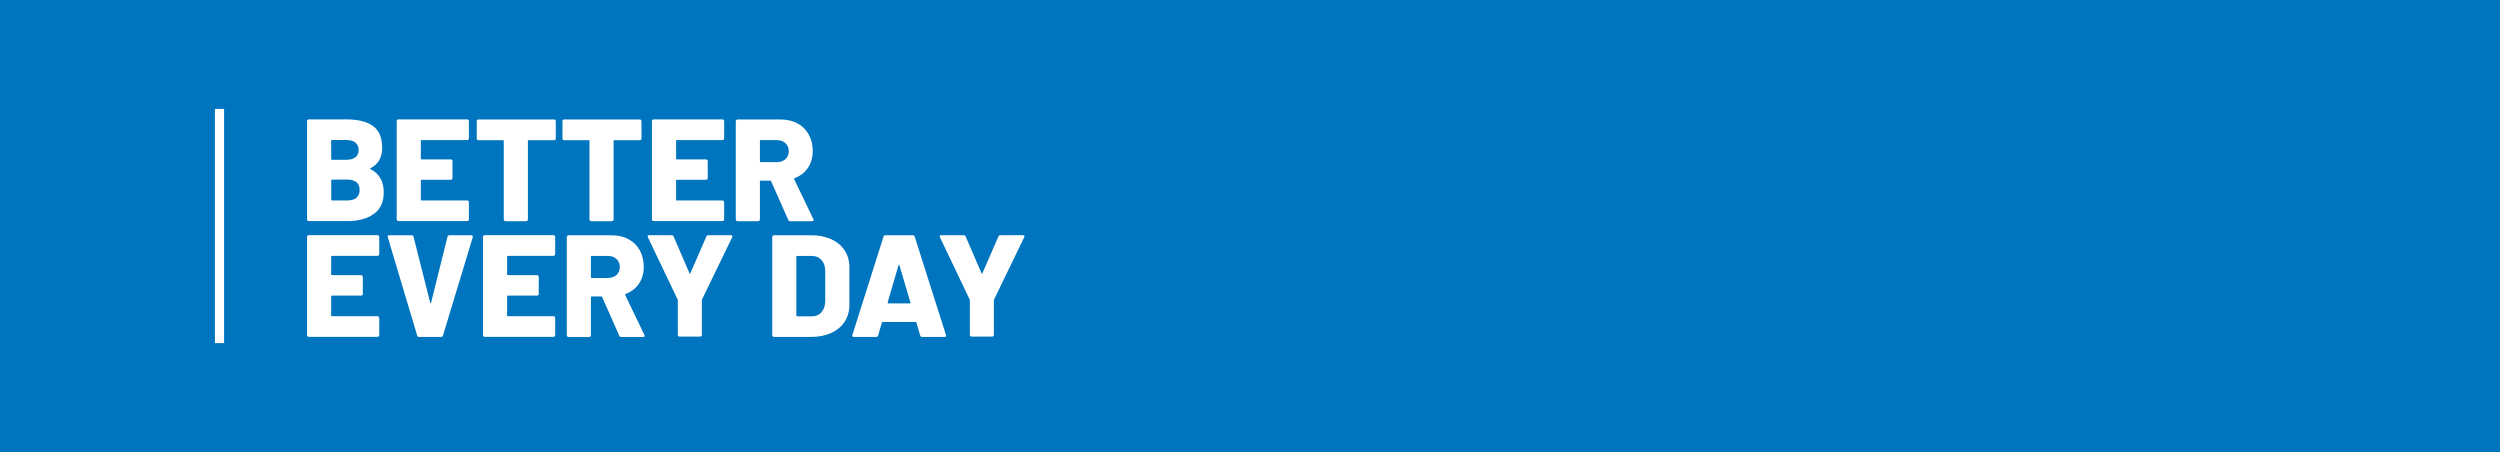 <?xml version="1.0" encoding="UTF-8"?>
<svg id="Warstwa_1" data-name="Warstwa 1" xmlns="http://www.w3.org/2000/svg" viewBox="0 0 531.45 96.1">
  <defs>
    <style>
      .cls-1 {
        fill: #fff;
      }

      .cls-2 {
        fill: #0075bf;
      }
    </style>
  </defs>
  <rect class="cls-2" width="531.45" height="96.1"/>
  <g>
    <rect class="cls-1" x="45.69" y="23.16" width="1.95" height="49.78"/>
    <g>
      <path class="cls-1" d="m78.77,35.95c1.87.99,2.81,2.64,2.81,4.94,0,2.06-.71,3.59-2.13,4.6s-3.28,1.51-5.59,1.51h-8.22c-.1,0-.19-.04-.26-.11s-.11-.16-.11-.26v-20.88c0-.1.04-.19.11-.26s.16-.11.26-.11h7.97c2.51,0,4.41.47,5.7,1.42,1.29.95,1.93,2.48,1.93,4.6s-.82,3.47-2.47,4.36c-.12.06-.12.12,0,.19Zm-8.37-6.02v3.89c0,.1.05.15.15.15h3.06c.84,0,1.49-.18,1.95-.54.45-.36.68-.87.68-1.53s-.23-1.2-.68-1.58c-.45-.37-1.1-.56-1.95-.56h-3.06c-.1,0-.15.05-.15.15v.02Zm5.37,12.09c.45-.38.68-.93.68-1.65s-.22-1.24-.66-1.62c-.44-.38-1.09-.57-1.93-.57h-3.3c-.1,0-.15.05-.15.16v4.11c0,.1.05.16.15.16h3.3c.82,0,1.46-.19,1.92-.57v-.02Z"/>
      <path class="cls-1" d="m99.57,29.67c-.07.07-.16.11-.26.11h-9.7c-.1,0-.15.05-.15.15v3.8c0,.1.05.15.15.15h6.21c.1,0,.19.04.26.11s.11.16.11.26v3.61c0,.1-.04.19-.11.26s-.16.11-.26.11h-6.21c-.1,0-.15.05-.15.15v4.08c0,.1.05.15.15.15h9.7c.1,0,.19.04.26.11s.11.16.11.26v3.65c0,.1-.04.19-.11.26s-.16.11-.26.11h-14.61c-.1,0-.19-.04-.26-.11s-.11-.16-.11-.26v-20.88c0-.1.04-.19.11-.26s.16-.11.26-.11h14.61c.1,0,.19.04.26.11s.11.16.11.26v3.64c0,.1-.04.19-.11.26v.02Z"/>
      <path class="cls-1" d="m118.04,25.5c.07.07.11.16.11.26v3.68c0,.1-.04.19-.11.26s-.16.11-.26.11h-5.41c-.1,0-.15.05-.15.16v16.68c0,.1-.04.19-.11.26s-.16.11-.26.11h-4.39c-.1,0-.19-.04-.26-.11s-.11-.16-.11-.26v-16.68c0-.1-.05-.16-.15-.16h-5.22c-.1,0-.19-.04-.26-.11s-.11-.16-.11-.26v-3.68c0-.1.04-.19.11-.26s.16-.11.26-.11h16.06c.1,0,.19.04.26.11h0Z"/>
      <path class="cls-1" d="m136.26,25.5c.07.07.11.16.11.26v3.68c0,.1-.04.19-.11.26s-.16.11-.26.11h-5.41c-.1,0-.15.05-.15.16v16.68c0,.1-.04.19-.11.26s-.16.11-.26.11h-4.39c-.1,0-.19-.04-.26-.11s-.11-.16-.11-.26v-16.68c0-.1-.05-.16-.15-.16h-5.22c-.1,0-.19-.04-.26-.11s-.11-.16-.11-.26v-3.68c0-.1.04-.19.11-.26s.16-.11.26-.11h16.06c.1,0,.19.04.26.11Z"/>
      <path class="cls-1" d="m153.83,29.67c-.07.07-.16.11-.26.11h-9.7c-.1,0-.15.05-.15.15v3.8c0,.1.05.15.15.15h6.21c.1,0,.19.04.26.11.07.07.11.16.11.26v3.61c0,.1-.04.19-.11.26s-.16.11-.26.11h-6.21c-.1,0-.15.05-.15.15v4.08c0,.1.05.15.15.15h9.7c.1,0,.19.04.26.11s.11.16.11.26v3.65c0,.1-.04.19-.11.26s-.16.11-.26.11h-14.61c-.1,0-.19-.04-.26-.11s-.11-.16-.11-.26v-20.88c0-.1.04-.19.11-.26s.16-.11.26-.11h14.61c.1,0,.19.04.26.11s.11.16.11.26v3.64c0,.1-.04.19-.11.26v.02Z"/>
      <path class="cls-1" d="m167.56,46.73l-3.64-8.21c-.04-.08-.1-.12-.19-.12h-2.04c-.1,0-.15.05-.15.16v8.09c0,.1-.04.19-.11.26s-.16.11-.26.11h-4.39c-.1,0-.19-.04-.26-.11s-.11-.16-.11-.26v-20.88c0-.1.04-.19.11-.26s.16-.11.26-.11h9.17c1.36,0,2.55.28,3.58.83,1.03.56,1.83,1.34,2.39,2.36.57,1.02.85,2.19.85,3.51s-.34,2.57-1.02,3.58-1.63,1.74-2.84,2.19c-.1.04-.13.11-.09.22l4.08,8.49c.04.08.06.14.06.19,0,.16-.11.25-.34.25h-4.63c-.21,0-.35-.09-.43-.28h0Zm-6.02-16.81v4.39c0,.1.05.16.15.16h3.43c.76,0,1.38-.21,1.85-.63.47-.42.71-.98.71-1.68s-.24-1.3-.71-1.73-1.09-.65-1.85-.65h-3.43c-.1,0-.15.05-.15.15h0Z"/>
      <path class="cls-1" d="m80.51,54.28c-.07.07-.16.11-.26.11h-9.7c-.1,0-.15.05-.15.15v3.8c0,.1.05.15.15.15h6.21c.1,0,.19.04.26.11s.11.16.11.26v3.61c0,.1-.04.19-.11.26s-.16.11-.26.11h-6.21c-.1,0-.15.05-.15.15v4.08c0,.1.05.15.15.15h9.7c.1,0,.19.04.26.11s.11.16.11.26v3.65c0,.1-.04.19-.11.26s-.16.11-.26.11h-14.61c-.1,0-.19-.04-.26-.11s-.11-.16-.11-.26v-20.88c0-.1.04-.19.11-.26s.16-.11.26-.11h14.61c.1,0,.19.04.26.11s.11.16.11.26v3.64c0,.1-.04.19-.11.26v.02Z"/>
      <path class="cls-1" d="m88.68,71.32l-6.24-20.88-.03-.12c0-.21.11-.31.34-.31h4.73c.23,0,.37.1.43.31l3.55,14.05c.02.06.05.09.09.09s.07-.03.09-.09l3.49-14.05c.06-.21.21-.31.43-.31h4.63c.12,0,.22.04.28.12.06.08.07.19.03.31l-6.33,20.88c-.06.21-.2.31-.4.31h-4.69c-.21,0-.34-.1-.4-.31h0Z"/>
      <path class="cls-1" d="m117.91,54.28c-.07.07-.16.11-.26.11h-9.7c-.1,0-.15.05-.15.15v3.8c0,.1.05.15.15.15h6.21c.1,0,.19.04.26.11s.11.16.11.26v3.61c0,.1-.04.19-.11.26s-.16.11-.26.11h-6.21c-.1,0-.15.05-.15.15v4.08c0,.1.05.15.15.15h9.7c.1,0,.19.04.26.11s.11.16.11.26v3.65c0,.1-.04.19-.11.26s-.16.11-.26.11h-14.61c-.1,0-.19-.04-.26-.11s-.11-.16-.11-.26v-20.88c0-.1.04-.19.11-.26s.16-.11.26-.11h14.61c.1,0,.19.04.26.11s.11.16.11.26v3.64c0,.1-.04.19-.11.26v.02Z"/>
      <path class="cls-1" d="m131.64,71.35l-3.64-8.21c-.04-.08-.1-.12-.19-.12h-2.04c-.1,0-.15.05-.15.16v8.09c0,.1-.04.19-.11.26s-.16.11-.26.11h-4.39c-.1,0-.19-.04-.26-.11s-.11-.16-.11-.26v-20.88c0-.1.04-.19.11-.26s.16-.11.26-.11h9.17c1.36,0,2.55.28,3.58.83,1.03.56,1.83,1.34,2.39,2.36.57,1.02.85,2.19.85,3.51s-.34,2.57-1.02,3.58-1.63,1.74-2.84,2.19c-.1.04-.13.11-.09.22l4.08,8.49c.04.08.06.14.06.19,0,.16-.11.25-.34.25h-4.63c-.21,0-.35-.09-.43-.28h0Zm-6.02-16.81v4.39c0,.1.05.16.15.16h3.43c.76,0,1.38-.21,1.85-.63.47-.42.71-.98.71-1.68s-.24-1.3-.71-1.73-1.09-.65-1.85-.65h-3.43c-.1,0-.15.05-.15.15h0Z"/>
      <path class="cls-1" d="m144.2,71.46c-.07-.07-.11-.16-.11-.26v-7.32c0-.08,0-.14-.03-.19l-6.33-13.25c-.04-.08-.06-.14-.06-.19,0-.16.11-.25.34-.25h4.76c.21,0,.35.09.43.28l3.37,7.81c.06.12.12.12.19,0l3.4-7.81c.08-.19.23-.28.43-.28h4.79c.14,0,.24.04.29.11s.05.18-.02.32l-6.42,13.25s-.03.1-.03.19v7.32c0,.1-.04.19-.11.26s-.16.11-.26.11h-4.35c-.1,0-.19-.03-.26-.11h-.02Z"/>
      <path class="cls-1" d="m164.27,71.52c-.07-.07-.11-.16-.11-.26v-20.88c0-.1.04-.19.11-.26s.16-.11.26-.11h7.88c1.61,0,3.03.28,4.26.83s2.19,1.35,2.87,2.38c.68,1.03,1.02,2.21,1.02,3.55v8.09c0,1.34-.34,2.52-1.02,3.55-.68,1.03-1.64,1.82-2.87,2.38s-2.66.83-4.26.83h-7.88c-.1,0-.19-.04-.26-.11h0Zm5.17-4.27h3.18c.82,0,1.49-.29,2.01-.88.51-.59.78-1.37.8-2.36v-6.36c0-.99-.26-1.78-.79-2.36-.53-.59-1.21-.88-2.05-.88h-3.15c-.1,0-.15.05-.15.15v12.54c0,.1.05.15.15.15Z"/>
      <path class="cls-1" d="m195.61,71.32l-.8-2.75c-.04-.08-.09-.12-.15-.12h-7.04c-.06,0-.11.04-.15.12l-.8,2.75c-.06.21-.21.31-.43.31h-4.73c-.12,0-.22-.04-.28-.11s-.07-.18-.03-.32l6.61-20.88c.06-.21.2-.31.4-.31h5.84c.21,0,.34.1.4.31l6.64,20.88s.03.09.03.15c0,.19-.11.28-.34.28h-4.73c-.23,0-.37-.1-.43-.31h-.01Zm-6.79-6.83h4.6c.12,0,.16-.06.12-.18l-2.35-7.94c-.02-.08-.05-.12-.09-.11s-.07.05-.09.11l-2.32,7.94c-.02.12.02.18.12.18h.01Z"/>
      <path class="cls-1" d="m206.28,71.46c-.07-.07-.11-.16-.11-.26v-7.32c0-.08,0-.14-.03-.19l-6.33-13.25c-.04-.08-.06-.14-.06-.19,0-.16.11-.25.34-.25h4.76c.21,0,.35.09.43.28l3.37,7.81c.06.12.12.12.19,0l3.4-7.81c.08-.19.23-.28.43-.28h4.79c.14,0,.24.04.29.11s.05.18-.02.32l-6.42,13.25s-.03.1-.03.19v7.32c0,.1-.04.19-.11.26s-.16.11-.26.11h-4.35c-.1,0-.19-.03-.26-.11h-.02Z"/>
    </g>
  </g>
</svg>